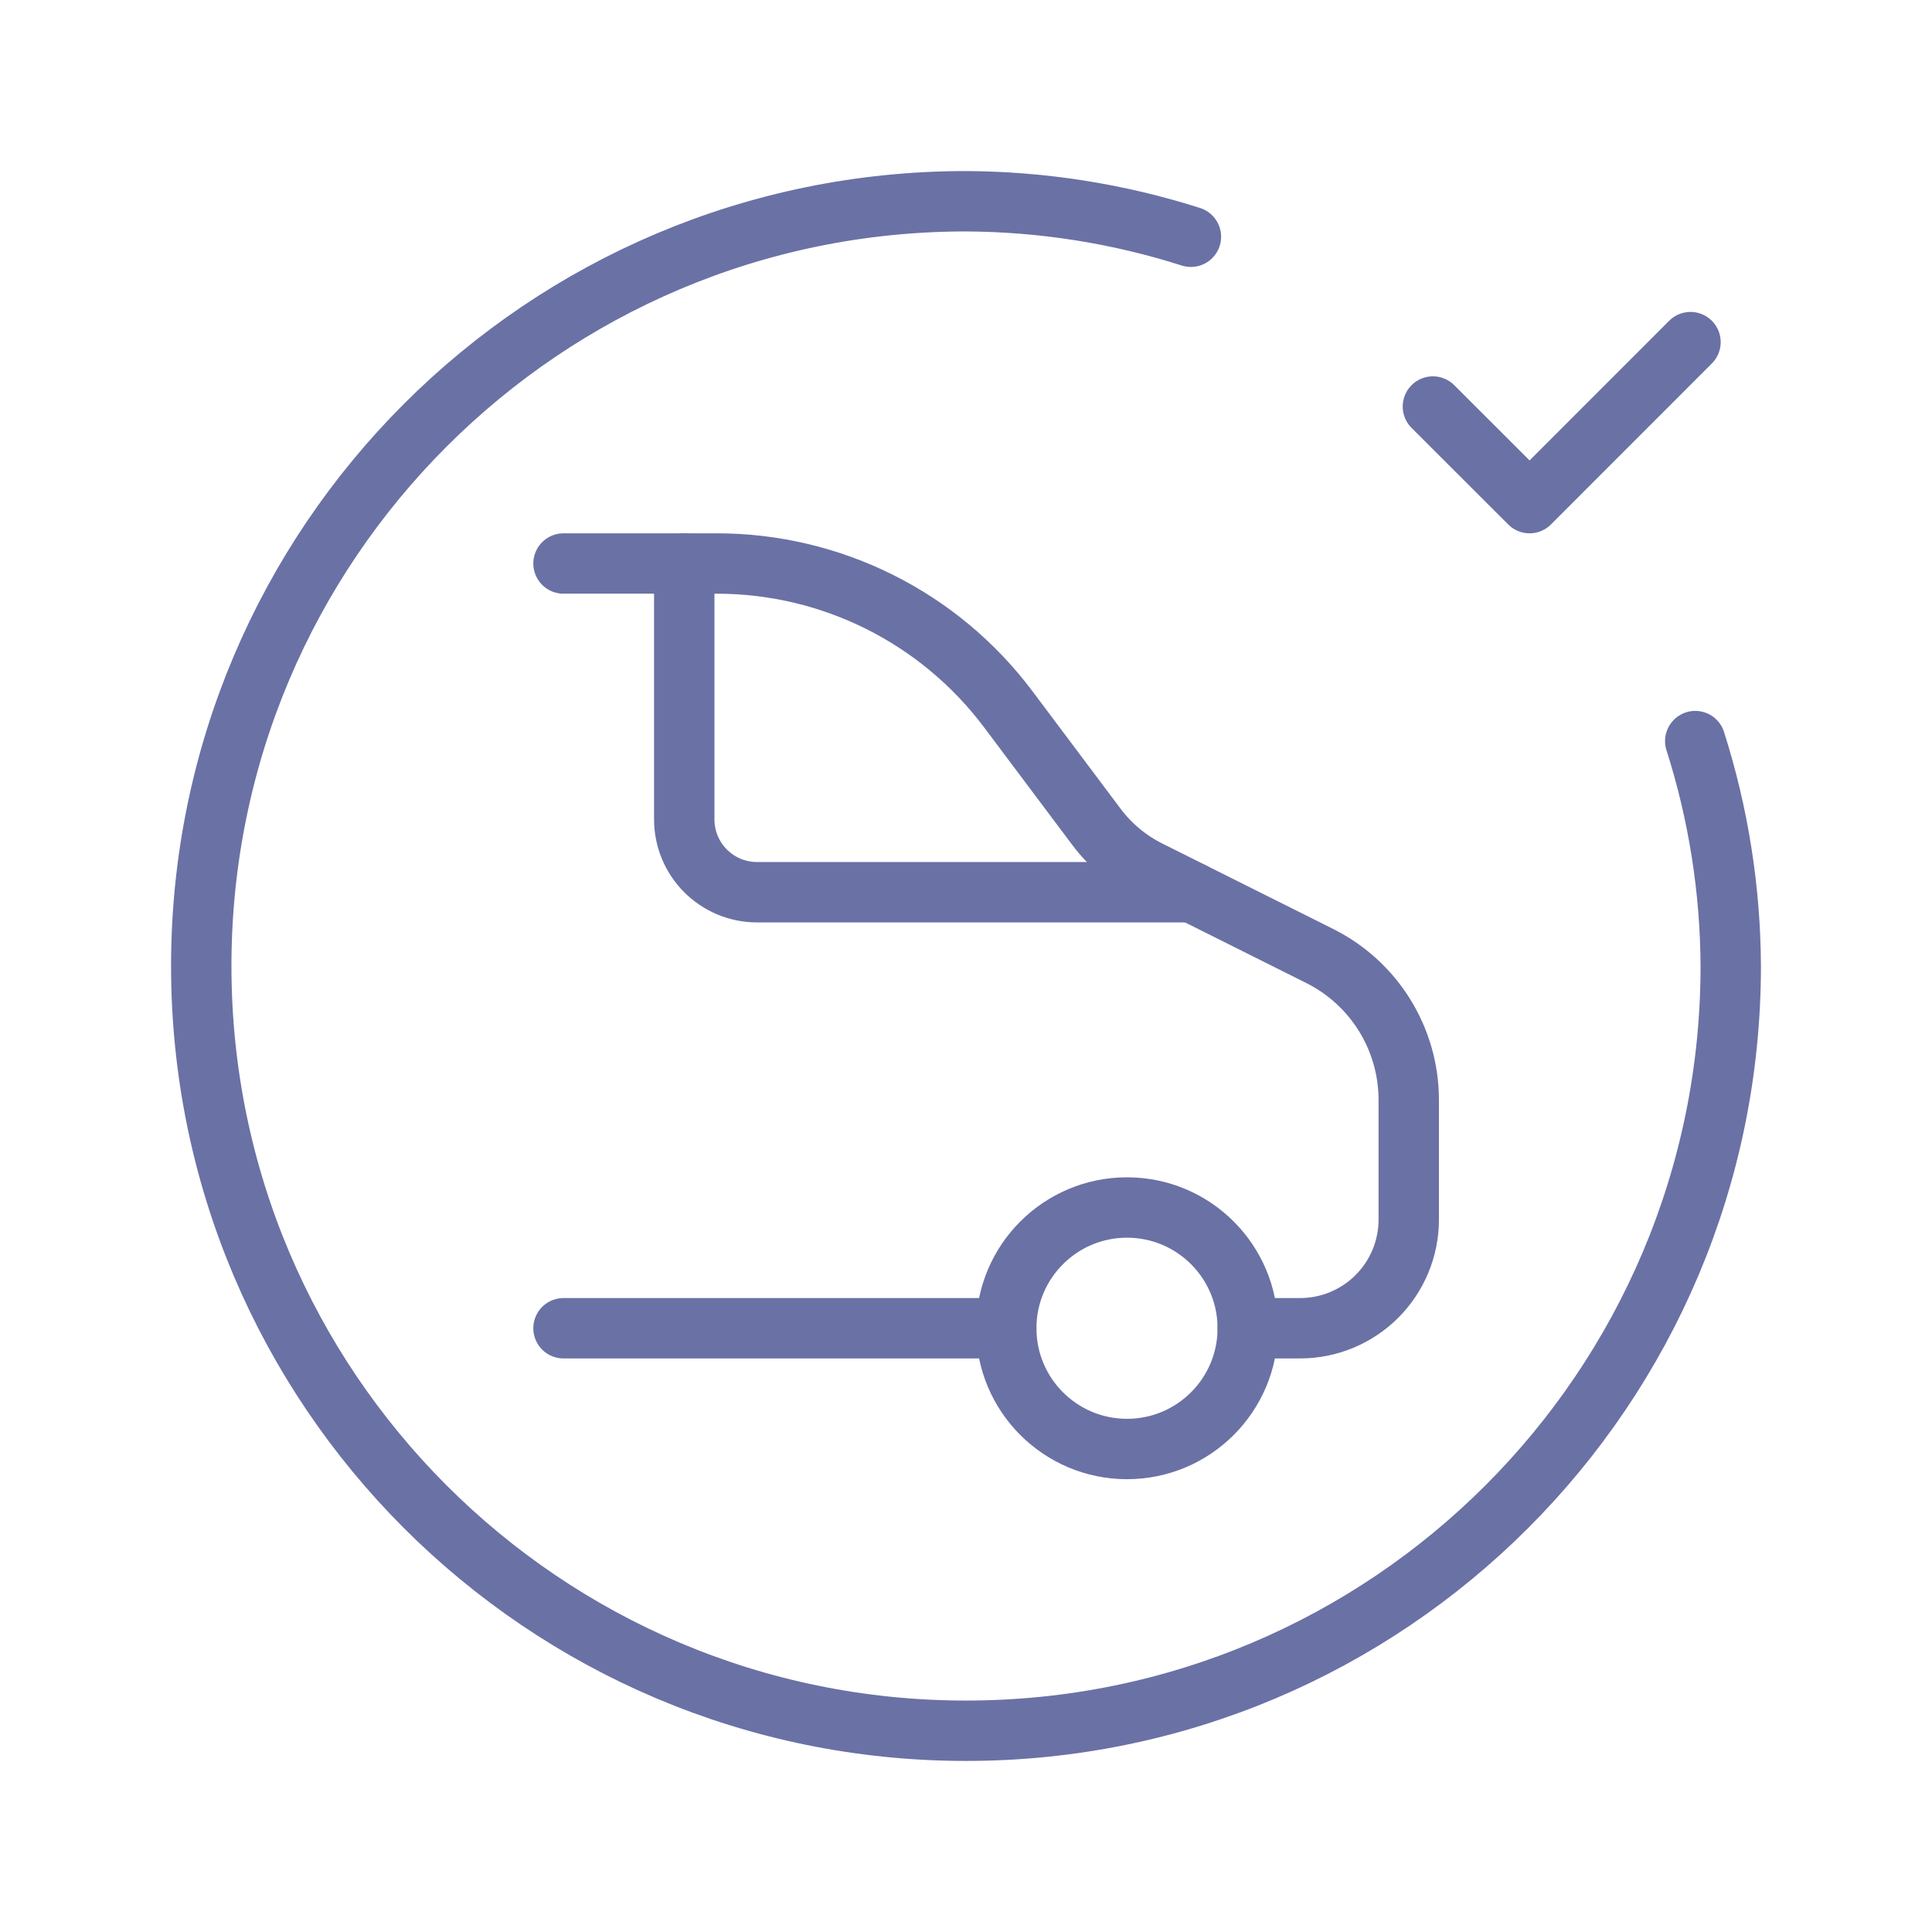<svg width="48" height="48" viewBox="0 0 48 48" fill="none" xmlns="http://www.w3.org/2000/svg">
<path d="M42.118 18.412C42.694 20.219 42.991 22.103 43 24C43 34.493 34.493 43 24 43C13.507 43 5 34.493 5 24C5 13.507 13.507 5 24 5C25.897 5.009 27.781 5.306 29.588 5.882" stroke="#6A71A5" stroke-width="1.5" stroke-linecap="round" stroke-linejoin="round"/>
<path d="M35.6 10.1L38.002 12.5L42 8.5" stroke="#6A71A5" stroke-width="1.5" stroke-linecap="round" stroke-linejoin="round"/>
<path d="M29.619 22.167H18.809C17.81 22.167 17 21.357 17 20.357V14" stroke="#6A71A5" stroke-width="1.5" stroke-linecap="round" stroke-linejoin="round"/>
<ellipse cx="28" cy="33" rx="3" ry="3" stroke="#6A71A5" stroke-width="1.5" stroke-linecap="round" stroke-linejoin="round"/>
<path d="M14 14H17.809C20.657 14 23.339 15.341 25.048 17.619L27.238 20.539C27.582 20.999 28.029 21.372 28.543 21.629L32.789 23.752C34.144 24.429 35 25.814 35 27.329V30.3C35 31.016 34.715 31.703 34.209 32.209C33.703 32.715 33.016 33 32.3 33H31" stroke="#6A71A5" stroke-width="1.5" stroke-linecap="round" stroke-linejoin="round"/>
<path d="M25 33H14" stroke="#6A71A5" stroke-width="1.5" stroke-linecap="round" stroke-linejoin="round"/>
</svg>
